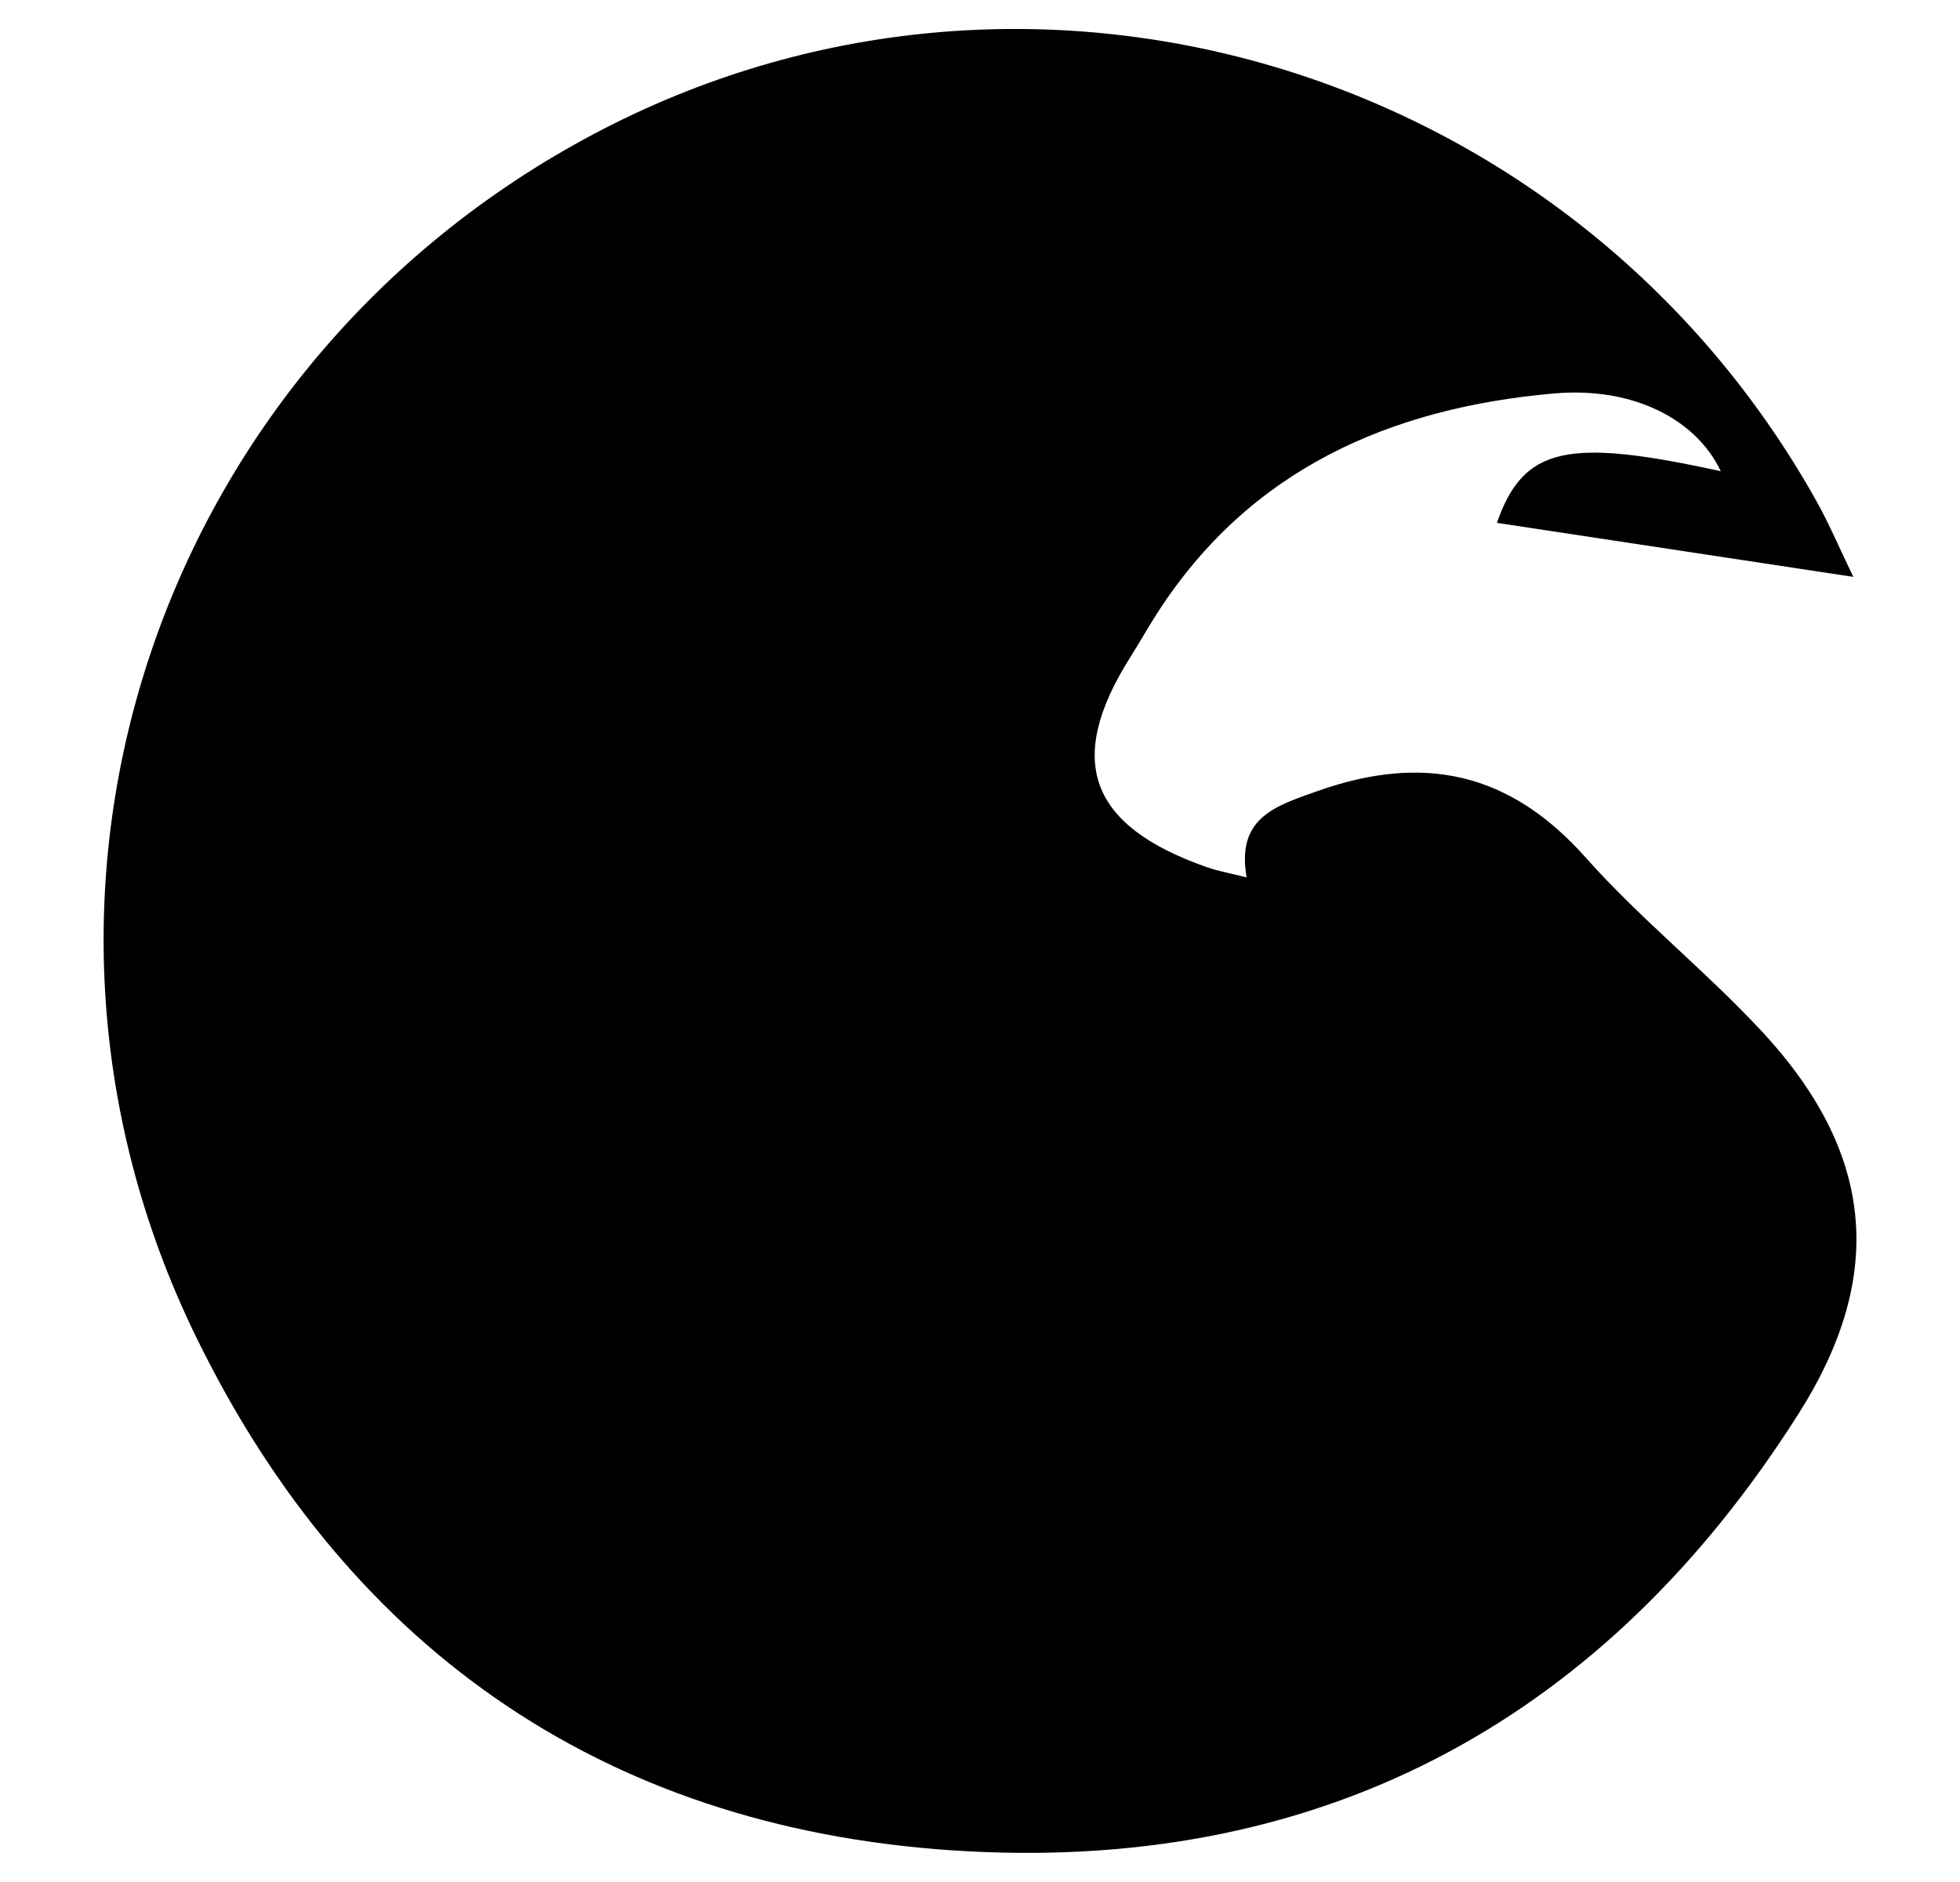 <svg id="Layer_1" data-name="Layer 1" xmlns="http://www.w3.org/2000/svg" viewBox="0 0 255.38 245.25">
  <path d="M229.51,134.36c-7.29-7.85-15.79-14.6-22.9-22.6-9.88-11.12-21.1-13.55-34.88-8.69-5.66,2-10.65,3.52-9.3,11.28-2.24-.57-3.71-.83-5.1-1.31-15.45-5.38-18.57-13.92-10.06-27.38,1.2-1.9,2.29-3.86,3.51-5.75,12.08-18.79,30.38-26.74,51.65-28.63,10.61-.94,18.7,3.57,21.78,10.13-19.93-4.36-25.69-3.24-29.17,6.73,15.08,2.29,29.95,4.54,46.44,7.04-1.99-4.13-3.24-7.1-4.81-9.89C205.2,9.09,135.32-12.37,78.7,16.77,20.92,46.52-2.97,115.75,25.53,174.19c20.25,41.53,54.51,64.66,100.67,67.08,46.77,2.46,83.13-17.5,108.19-57.1,11.49-18.15,9.69-34.13-4.87-49.81Z"></path>
</svg>